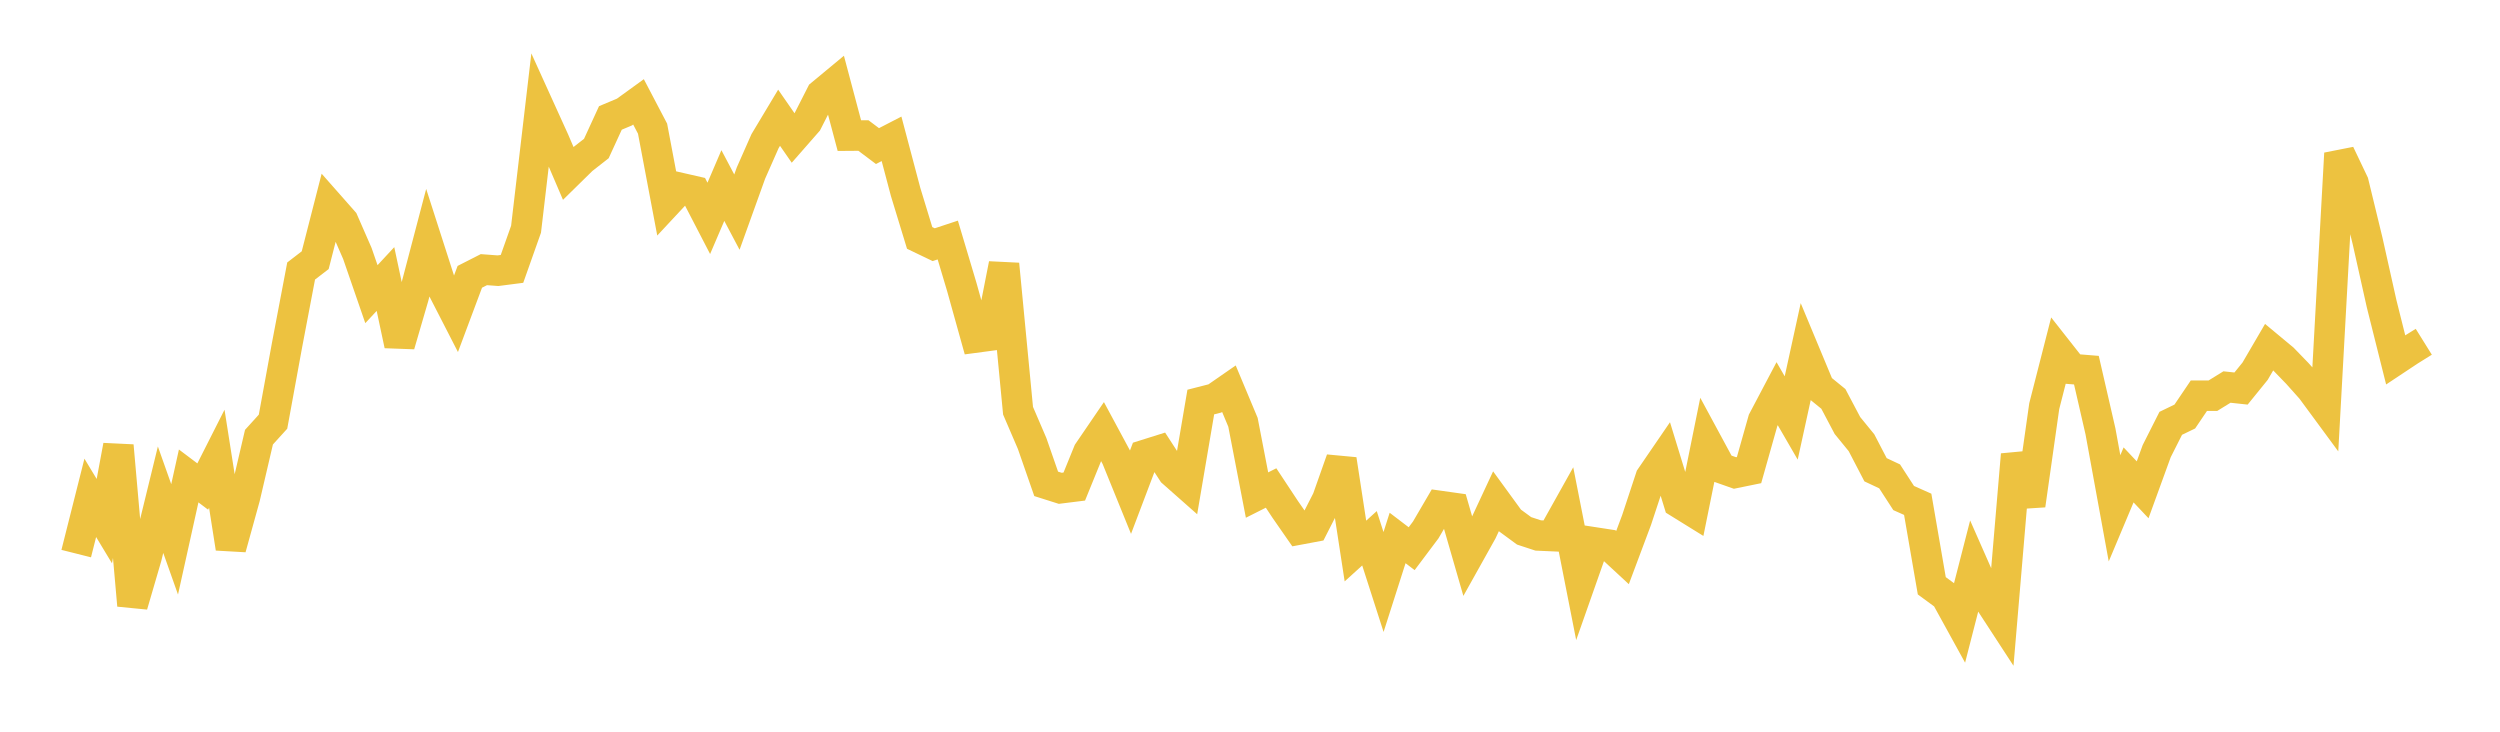 <svg width="164" height="48" xmlns="http://www.w3.org/2000/svg" xmlns:xlink="http://www.w3.org/1999/xlink"><path fill="none" stroke="rgb(237,194,64)" stroke-width="2" d="M5,36.316L5.922,32.659L6.844,34.186L7.766,29.236L8.689,39.709L9.611,36.553L10.533,32.78L11.455,35.382L12.377,31.222L13.299,31.917L14.222,30.094L15.144,35.963L16.066,32.628L16.988,28.678L17.91,27.662L18.832,22.624L19.754,17.778L20.677,17.069L21.599,13.472L22.521,14.517L23.443,16.626L24.365,19.297L25.287,18.304L26.21,22.635L27.132,19.471L28.054,15.961L28.976,18.829L29.898,20.624L30.82,18.159L31.743,17.689L32.665,17.758L33.587,17.639L34.509,15.036L35.431,7.188L36.353,9.219L37.275,11.371L38.198,10.465L39.12,9.744L40.042,7.737L40.964,7.35L41.886,6.682L42.808,8.441L43.731,13.324L44.653,12.334L45.575,12.545L46.497,14.324L47.419,12.171L48.341,13.915L49.263,11.351L50.186,9.261L51.108,7.724L52.03,9.053L52.952,8.001L53.874,6.189L54.796,5.424L55.719,8.897L56.641,8.89L57.563,9.583L58.485,9.107L59.407,12.587L60.329,15.608L61.251,16.051L62.174,15.746L63.096,18.834L64.018,22.141L64.94,22.018L65.862,17.329L66.784,26.943L67.707,29.091L68.629,31.741L69.551,32.033L70.473,31.918L71.395,29.652L72.317,28.3L73.24,30.015L74.162,32.284L75.084,29.849L76.006,29.559L76.928,30.98L77.85,31.795L78.772,26.374L79.695,26.138L80.617,25.499L81.539,27.702L82.461,32.476L83.383,32.012L84.305,33.408L85.228,34.737L86.15,34.564L87.072,32.755L87.994,30.143L88.916,36.148L89.838,35.311L90.76,38.18L91.683,35.291L92.605,35.994L93.527,34.766L94.449,33.189L95.371,33.319L96.293,36.512L97.216,34.86L98.138,32.881L99.06,34.147L99.982,34.824L100.904,35.127L101.826,35.168L102.749,33.517L103.671,38.201L104.593,35.581L105.515,35.723L106.437,36.576L107.359,34.115L108.281,31.323L109.204,29.975L110.126,32.98L111.048,33.551L111.97,28.997L112.892,30.703L113.814,31.028L114.737,30.839L115.659,27.574L116.581,25.826L117.503,27.419L118.425,23.203L119.347,25.417L120.269,26.168L121.192,27.914L122.114,29.043L123.036,30.816L123.958,31.249L124.88,32.671L125.802,33.082L126.725,38.427L127.647,39.104L128.569,40.779L129.491,37.188L130.413,39.279L131.335,40.693L132.257,29.823L133.18,33.143L134.102,26.645L135.024,23.036L135.946,24.208L136.868,24.283L137.79,28.294L138.713,33.346L139.635,31.153L140.557,32.131L141.479,29.596L142.401,27.77L143.323,27.325L144.246,25.959L145.168,25.957L146.09,25.389L147.012,25.489L147.934,24.352L148.856,22.773L149.778,23.539L150.701,24.492L151.623,25.524L152.545,26.776L153.467,10.064L154.389,11.998L155.311,15.795L156.234,19.925L157.156,23.606L158.078,22.994L159,22.42"></path></svg>